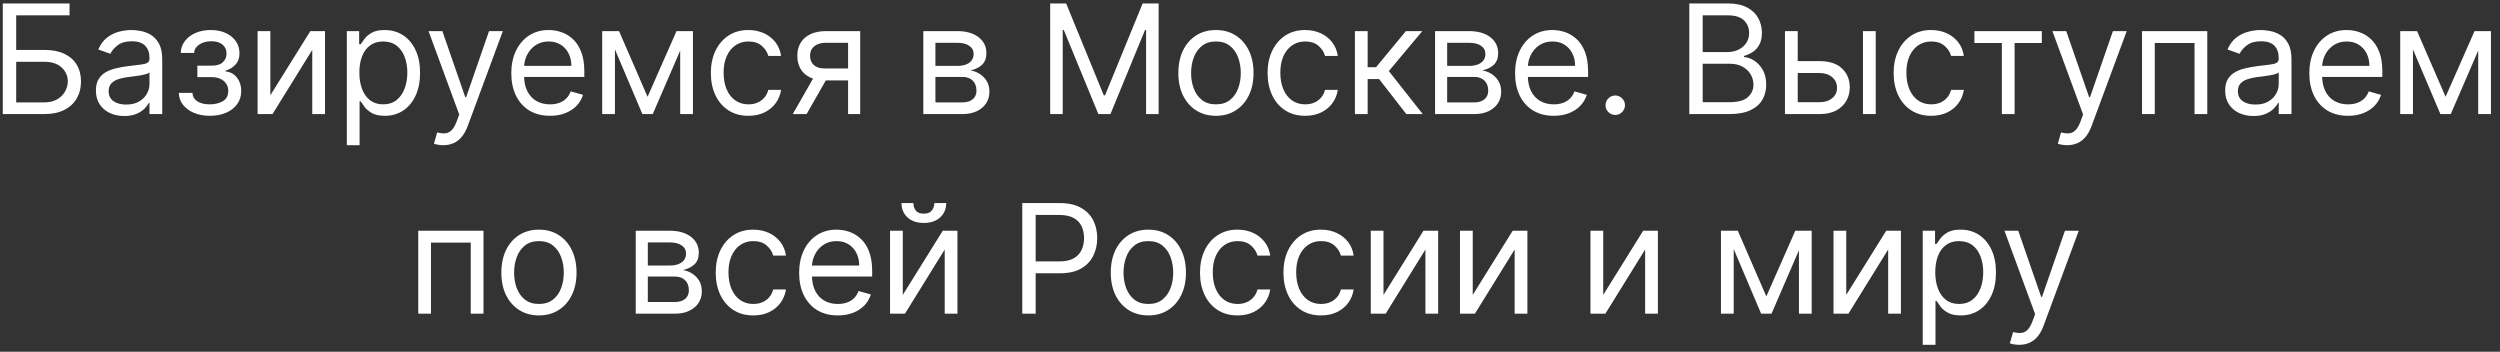 <?xml version="1.0" encoding="UTF-8"?> <svg xmlns="http://www.w3.org/2000/svg" width="263" height="37" viewBox="0 0 263 37" fill="none"><rect x="0" y="0" width="263" height="37" fill="#333333" stroke="none"/><path d="M0.293 12V0.364H7.316V1.614H1.703V5.25H4.657C5.49 5.25 6.193 5.386 6.765 5.659C7.341 5.932 7.776 6.316 8.072 6.812C8.371 7.309 8.521 7.894 8.521 8.568C8.521 9.242 8.371 9.837 8.072 10.352C7.776 10.867 7.341 11.271 6.765 11.562C6.193 11.854 5.49 12 4.657 12H0.293ZM1.703 10.773H4.657C5.187 10.773 5.636 10.667 6.004 10.454C6.375 10.239 6.655 9.962 6.845 9.625C7.038 9.284 7.134 8.924 7.134 8.545C7.134 7.989 6.92 7.509 6.492 7.108C6.064 6.703 5.453 6.5 4.657 6.5H1.703V10.773ZM13.067 12.204C12.514 12.204 12.012 12.1 11.561 11.892C11.11 11.68 10.752 11.375 10.487 10.977C10.222 10.576 10.089 10.091 10.089 9.523C10.089 9.023 10.188 8.617 10.385 8.307C10.582 7.992 10.845 7.746 11.175 7.568C11.504 7.39 11.868 7.258 12.266 7.17C12.667 7.08 13.07 7.008 13.476 6.955C14.006 6.886 14.436 6.835 14.766 6.801C15.099 6.763 15.341 6.701 15.493 6.614C15.648 6.527 15.726 6.375 15.726 6.159V6.114C15.726 5.553 15.572 5.117 15.266 4.807C14.963 4.496 14.502 4.341 13.885 4.341C13.245 4.341 12.743 4.481 12.379 4.761C12.016 5.042 11.76 5.341 11.612 5.659L10.339 5.205C10.567 4.674 10.87 4.261 11.248 3.966C11.631 3.667 12.048 3.458 12.498 3.341C12.953 3.22 13.4 3.159 13.839 3.159C14.12 3.159 14.442 3.193 14.805 3.261C15.173 3.326 15.527 3.46 15.868 3.665C16.212 3.869 16.498 4.178 16.726 4.591C16.953 5.004 17.067 5.557 17.067 6.25V12H15.726V10.818H15.658C15.567 11.008 15.415 11.21 15.203 11.426C14.991 11.642 14.709 11.826 14.357 11.977C14.004 12.129 13.574 12.204 13.067 12.204ZM13.271 11C13.802 11 14.248 10.896 14.612 10.688C14.98 10.479 15.256 10.21 15.442 9.881C15.631 9.551 15.726 9.205 15.726 8.841V7.614C15.669 7.682 15.544 7.744 15.351 7.801C15.161 7.854 14.942 7.902 14.692 7.943C14.445 7.981 14.205 8.015 13.97 8.045C13.739 8.072 13.552 8.095 13.408 8.114C13.059 8.159 12.733 8.233 12.43 8.335C12.131 8.434 11.889 8.583 11.703 8.784C11.521 8.981 11.43 9.25 11.43 9.591C11.43 10.057 11.603 10.409 11.947 10.648C12.296 10.883 12.737 11 13.271 11ZM18.809 9.773H20.241C20.271 10.167 20.449 10.466 20.775 10.671C21.104 10.875 21.532 10.977 22.059 10.977C22.597 10.977 23.057 10.867 23.439 10.648C23.822 10.424 24.013 10.064 24.013 9.568C24.013 9.277 23.941 9.023 23.797 8.807C23.653 8.587 23.451 8.417 23.189 8.295C22.928 8.174 22.619 8.114 22.263 8.114H20.763V6.909H22.263C22.797 6.909 23.191 6.788 23.445 6.545C23.703 6.303 23.831 6 23.831 5.636C23.831 5.246 23.693 4.934 23.417 4.699C23.14 4.46 22.748 4.341 22.241 4.341C21.729 4.341 21.303 4.456 20.962 4.688C20.621 4.915 20.441 5.208 20.422 5.568H19.013C19.028 5.098 19.172 4.684 19.445 4.324C19.718 3.96 20.089 3.676 20.559 3.472C21.028 3.263 21.566 3.159 22.172 3.159C22.786 3.159 23.318 3.267 23.769 3.483C24.224 3.695 24.574 3.985 24.82 4.352C25.07 4.716 25.195 5.129 25.195 5.591C25.195 6.083 25.057 6.481 24.78 6.784C24.504 7.087 24.157 7.303 23.741 7.432V7.523C24.07 7.545 24.356 7.652 24.599 7.841C24.845 8.027 25.036 8.271 25.172 8.574C25.309 8.873 25.377 9.205 25.377 9.568C25.377 10.098 25.235 10.561 24.951 10.954C24.667 11.345 24.276 11.648 23.78 11.864C23.284 12.076 22.718 12.182 22.081 12.182C21.464 12.182 20.911 12.081 20.422 11.881C19.934 11.676 19.545 11.394 19.258 11.034C18.974 10.671 18.824 10.25 18.809 9.773ZM28.441 10.023L32.646 3.273H34.191V12H32.85V5.25L28.669 12H27.1V3.273H28.441V10.023ZM36.487 15.273V3.273H37.783V4.659H37.942C38.04 4.508 38.177 4.314 38.351 4.08C38.529 3.841 38.783 3.629 39.112 3.443C39.446 3.254 39.896 3.159 40.465 3.159C41.199 3.159 41.847 3.343 42.408 3.71C42.968 4.078 43.406 4.598 43.72 5.273C44.035 5.947 44.192 6.742 44.192 7.659C44.192 8.583 44.035 9.384 43.72 10.062C43.406 10.737 42.97 11.259 42.413 11.631C41.857 11.998 41.215 12.182 40.487 12.182C39.927 12.182 39.478 12.089 39.141 11.903C38.804 11.714 38.544 11.5 38.362 11.261C38.18 11.019 38.04 10.818 37.942 10.659H37.828V15.273H36.487ZM37.805 7.636C37.805 8.295 37.902 8.877 38.095 9.381C38.288 9.881 38.571 10.273 38.942 10.557C39.313 10.837 39.768 10.977 40.305 10.977C40.866 10.977 41.334 10.829 41.709 10.534C42.088 10.235 42.372 9.833 42.561 9.33C42.754 8.822 42.851 8.258 42.851 7.636C42.851 7.023 42.756 6.47 42.567 5.977C42.381 5.481 42.099 5.089 41.72 4.801C41.345 4.509 40.874 4.364 40.305 4.364C39.76 4.364 39.302 4.502 38.93 4.778C38.559 5.051 38.279 5.434 38.09 5.926C37.9 6.415 37.805 6.985 37.805 7.636ZM46.628 15.273C46.401 15.273 46.199 15.254 46.02 15.216C45.842 15.182 45.719 15.148 45.651 15.114L45.992 13.932C46.318 14.015 46.606 14.046 46.856 14.023C47.106 14 47.327 13.888 47.52 13.688C47.717 13.491 47.897 13.171 48.06 12.727L48.31 12.046L45.083 3.273H46.538L48.947 10.227H49.038L51.447 3.273H52.901L49.197 13.273C49.03 13.723 48.824 14.097 48.577 14.392C48.331 14.691 48.045 14.913 47.719 15.057C47.397 15.201 47.034 15.273 46.628 15.273ZM57.858 12.182C57.017 12.182 56.291 11.996 55.681 11.625C55.075 11.25 54.608 10.727 54.278 10.057C53.952 9.383 53.789 8.598 53.789 7.705C53.789 6.811 53.952 6.023 54.278 5.341C54.608 4.655 55.066 4.121 55.653 3.739C56.244 3.352 56.933 3.159 57.721 3.159C58.176 3.159 58.625 3.235 59.068 3.386C59.511 3.538 59.914 3.784 60.278 4.125C60.642 4.462 60.931 4.909 61.147 5.466C61.363 6.023 61.471 6.708 61.471 7.523V8.091H54.744V6.932H60.108C60.108 6.439 60.009 6 59.812 5.614C59.619 5.227 59.343 4.922 58.983 4.699C58.627 4.475 58.206 4.364 57.721 4.364C57.187 4.364 56.725 4.496 56.335 4.761C55.949 5.023 55.651 5.364 55.443 5.784C55.234 6.205 55.13 6.655 55.13 7.136V7.909C55.13 8.568 55.244 9.127 55.471 9.585C55.702 10.04 56.022 10.386 56.431 10.625C56.841 10.86 57.316 10.977 57.858 10.977C58.21 10.977 58.528 10.928 58.812 10.829C59.1 10.727 59.348 10.576 59.556 10.375C59.765 10.171 59.926 9.917 60.039 9.614L61.335 9.977C61.199 10.417 60.969 10.803 60.647 11.136C60.325 11.466 59.928 11.723 59.454 11.909C58.981 12.091 58.449 12.182 57.858 12.182ZM68.124 10.182L71.169 3.273H72.442L68.669 12H67.578L63.874 3.273H65.124L68.124 10.182ZM64.692 3.273V12H63.351V3.273H64.692ZM71.556 12V3.273H72.897V12H71.556ZM78.737 12.182C77.918 12.182 77.214 11.989 76.623 11.602C76.032 11.216 75.577 10.684 75.259 10.006C74.941 9.328 74.782 8.553 74.782 7.682C74.782 6.795 74.945 6.013 75.271 5.335C75.6 4.653 76.058 4.121 76.646 3.739C77.237 3.352 77.926 3.159 78.714 3.159C79.327 3.159 79.88 3.273 80.373 3.5C80.865 3.727 81.269 4.045 81.583 4.455C81.897 4.864 82.093 5.341 82.168 5.886H80.827C80.725 5.489 80.498 5.136 80.146 4.83C79.797 4.519 79.327 4.364 78.737 4.364C78.214 4.364 77.755 4.5 77.362 4.773C76.971 5.042 76.666 5.422 76.447 5.915C76.231 6.403 76.123 6.977 76.123 7.636C76.123 8.311 76.229 8.898 76.441 9.398C76.657 9.898 76.96 10.286 77.35 10.562C77.744 10.839 78.206 10.977 78.737 10.977C79.085 10.977 79.401 10.917 79.685 10.796C79.969 10.674 80.21 10.5 80.407 10.273C80.604 10.046 80.744 9.773 80.827 9.455H82.168C82.093 9.97 81.905 10.434 81.606 10.847C81.31 11.256 80.918 11.581 80.43 11.824C79.945 12.062 79.38 12.182 78.737 12.182ZM89.219 12V4.5H86.9C86.378 4.5 85.967 4.621 85.667 4.864C85.368 5.106 85.219 5.439 85.219 5.864C85.219 6.28 85.353 6.608 85.622 6.847C85.895 7.085 86.268 7.205 86.741 7.205H89.559V8.455H86.741C86.15 8.455 85.641 8.35 85.213 8.142C84.785 7.934 84.455 7.636 84.224 7.25C83.993 6.86 83.878 6.398 83.878 5.864C83.878 5.326 83.999 4.864 84.241 4.477C84.484 4.091 84.83 3.794 85.281 3.585C85.736 3.377 86.275 3.273 86.9 3.273H90.491V12H89.219ZM83.4 12L85.878 7.659H87.332L84.855 12H83.4ZM97.133 12V3.273H100.701C101.64 3.273 102.387 3.485 102.94 3.909C103.493 4.333 103.769 4.894 103.769 5.591C103.769 6.121 103.612 6.532 103.298 6.824C102.983 7.112 102.58 7.307 102.087 7.409C102.409 7.455 102.722 7.568 103.025 7.75C103.332 7.932 103.586 8.182 103.786 8.5C103.987 8.814 104.087 9.201 104.087 9.659C104.087 10.106 103.974 10.506 103.747 10.858C103.519 11.21 103.193 11.489 102.769 11.693C102.345 11.898 101.837 12 101.247 12H97.133ZM98.406 10.773H101.247C101.709 10.773 102.07 10.663 102.332 10.443C102.593 10.223 102.724 9.924 102.724 9.545C102.724 9.095 102.593 8.741 102.332 8.483C102.07 8.222 101.709 8.091 101.247 8.091H98.406V10.773ZM98.406 6.932H100.701C101.061 6.932 101.37 6.883 101.627 6.784C101.885 6.682 102.082 6.538 102.218 6.352C102.358 6.163 102.428 5.939 102.428 5.682C102.428 5.314 102.275 5.027 101.968 4.818C101.661 4.606 101.239 4.5 100.701 4.5H98.406V6.932ZM110.479 0.364H112.161L116.115 10.023H116.252L120.206 0.364H121.888V12H120.57V3.159H120.456L116.82 12H115.547L111.911 3.159H111.797V12H110.479V0.364ZM127.917 12.182C127.129 12.182 126.438 11.994 125.843 11.619C125.252 11.244 124.79 10.72 124.457 10.046C124.127 9.371 123.963 8.583 123.963 7.682C123.963 6.773 124.127 5.979 124.457 5.301C124.79 4.623 125.252 4.097 125.843 3.722C126.438 3.347 127.129 3.159 127.917 3.159C128.705 3.159 129.394 3.347 129.985 3.722C130.58 4.097 131.042 4.623 131.372 5.301C131.705 5.979 131.872 6.773 131.872 7.682C131.872 8.583 131.705 9.371 131.372 10.046C131.042 10.72 130.58 11.244 129.985 11.619C129.394 11.994 128.705 12.182 127.917 12.182ZM127.917 10.977C128.516 10.977 129.008 10.824 129.394 10.517C129.781 10.21 130.067 9.807 130.252 9.307C130.438 8.807 130.531 8.265 130.531 7.682C130.531 7.098 130.438 6.555 130.252 6.051C130.067 5.547 129.781 5.14 129.394 4.83C129.008 4.519 128.516 4.364 127.917 4.364C127.319 4.364 126.826 4.519 126.44 4.83C126.053 5.14 125.767 5.547 125.582 6.051C125.396 6.555 125.303 7.098 125.303 7.682C125.303 8.265 125.396 8.807 125.582 9.307C125.767 9.807 126.053 10.21 126.44 10.517C126.826 10.824 127.319 10.977 127.917 10.977ZM137.304 12.182C136.486 12.182 135.781 11.989 135.19 11.602C134.599 11.216 134.145 10.684 133.827 10.006C133.509 9.328 133.349 8.553 133.349 7.682C133.349 6.795 133.512 6.013 133.838 5.335C134.168 4.653 134.626 4.121 135.213 3.739C135.804 3.352 136.493 3.159 137.281 3.159C137.895 3.159 138.448 3.273 138.94 3.5C139.433 3.727 139.836 4.045 140.151 4.455C140.465 4.864 140.66 5.341 140.736 5.886H139.395C139.293 5.489 139.065 5.136 138.713 4.83C138.365 4.519 137.895 4.364 137.304 4.364C136.781 4.364 136.323 4.5 135.929 4.773C135.539 5.042 135.234 5.422 135.014 5.915C134.798 6.403 134.69 6.977 134.69 7.636C134.69 8.311 134.796 8.898 135.009 9.398C135.224 9.898 135.527 10.286 135.918 10.562C136.312 10.839 136.774 10.977 137.304 10.977C137.652 10.977 137.969 10.917 138.253 10.796C138.537 10.674 138.777 10.5 138.974 10.273C139.171 10.046 139.312 9.773 139.395 9.455H140.736C140.66 9.97 140.473 10.434 140.173 10.847C139.878 11.256 139.486 11.581 138.997 11.824C138.512 12.062 137.948 12.182 137.304 12.182ZM142.536 12V3.273H143.877V7.068H144.763L147.9 3.273H149.627L146.104 7.477L149.672 12H147.945L145.081 8.318H143.877V12H142.536ZM150.97 12V3.273H154.538C155.477 3.273 156.224 3.485 156.777 3.909C157.33 4.333 157.606 4.894 157.606 5.591C157.606 6.121 157.449 6.532 157.135 6.824C156.82 7.112 156.417 7.307 155.924 7.409C156.246 7.455 156.559 7.568 156.862 7.75C157.169 7.932 157.422 8.182 157.623 8.5C157.824 8.814 157.924 9.201 157.924 9.659C157.924 10.106 157.811 10.506 157.583 10.858C157.356 11.21 157.03 11.489 156.606 11.693C156.182 11.898 155.674 12 155.083 12H150.97ZM152.242 10.773H155.083C155.546 10.773 155.907 10.663 156.169 10.443C156.43 10.223 156.561 9.924 156.561 9.545C156.561 9.095 156.43 8.741 156.169 8.483C155.907 8.222 155.546 8.091 155.083 8.091H152.242V10.773ZM152.242 6.932H154.538C154.898 6.932 155.207 6.883 155.464 6.784C155.722 6.682 155.919 6.538 156.055 6.352C156.195 6.163 156.265 5.939 156.265 5.682C156.265 5.314 156.112 5.027 155.805 4.818C155.498 4.606 155.076 4.5 154.538 4.5H152.242V6.932ZM163.453 12.182C162.612 12.182 161.887 11.996 161.277 11.625C160.671 11.25 160.203 10.727 159.874 10.057C159.548 9.383 159.385 8.598 159.385 7.705C159.385 6.811 159.548 6.023 159.874 5.341C160.203 4.655 160.662 4.121 161.249 3.739C161.84 3.352 162.529 3.159 163.317 3.159C163.771 3.159 164.22 3.235 164.663 3.386C165.107 3.538 165.51 3.784 165.874 4.125C166.237 4.462 166.527 4.909 166.743 5.466C166.959 6.023 167.067 6.708 167.067 7.523V8.091H160.34V6.932H165.703C165.703 6.439 165.605 6 165.408 5.614C165.215 5.227 164.938 4.922 164.578 4.699C164.222 4.475 163.802 4.364 163.317 4.364C162.783 4.364 162.321 4.496 161.931 4.761C161.544 5.023 161.247 5.364 161.038 5.784C160.83 6.205 160.726 6.655 160.726 7.136V7.909C160.726 8.568 160.84 9.127 161.067 9.585C161.298 10.04 161.618 10.386 162.027 10.625C162.436 10.86 162.912 10.977 163.453 10.977C163.806 10.977 164.124 10.928 164.408 10.829C164.696 10.727 164.944 10.576 165.152 10.375C165.36 10.171 165.521 9.917 165.635 9.614L166.931 9.977C166.794 10.417 166.565 10.803 166.243 11.136C165.921 11.466 165.523 11.723 165.05 11.909C164.576 12.091 164.044 12.182 163.453 12.182ZM169.924 12.091C169.644 12.091 169.403 11.991 169.202 11.79C169.002 11.589 168.901 11.348 168.901 11.068C168.901 10.788 169.002 10.547 169.202 10.347C169.403 10.146 169.644 10.046 169.924 10.046C170.204 10.046 170.445 10.146 170.646 10.347C170.846 10.547 170.947 10.788 170.947 11.068C170.947 11.254 170.899 11.424 170.805 11.579C170.714 11.735 170.591 11.86 170.435 11.954C170.284 12.046 170.113 12.091 169.924 12.091ZM177.715 12V0.364H181.783C182.593 0.364 183.262 0.504 183.789 0.784C184.315 1.061 184.707 1.434 184.965 1.903C185.222 2.369 185.351 2.886 185.351 3.455C185.351 3.955 185.262 4.367 185.084 4.693C184.91 5.019 184.679 5.277 184.391 5.466C184.107 5.655 183.798 5.795 183.465 5.886V6C183.821 6.023 184.179 6.148 184.539 6.375C184.898 6.602 185.2 6.928 185.442 7.352C185.684 7.777 185.806 8.295 185.806 8.909C185.806 9.492 185.673 10.017 185.408 10.483C185.143 10.949 184.724 11.318 184.152 11.591C183.58 11.864 182.836 12 181.919 12H177.715ZM179.124 10.75H181.919C182.84 10.75 183.493 10.572 183.879 10.216C184.27 9.856 184.465 9.42 184.465 8.909C184.465 8.515 184.364 8.152 184.164 7.818C183.963 7.481 183.677 7.212 183.306 7.011C182.934 6.807 182.495 6.705 181.987 6.705H179.124V10.75ZM179.124 5.477H181.737C182.162 5.477 182.544 5.394 182.885 5.227C183.23 5.061 183.503 4.826 183.703 4.523C183.908 4.22 184.01 3.864 184.01 3.455C184.01 2.943 183.832 2.509 183.476 2.153C183.12 1.794 182.556 1.614 181.783 1.614H179.124V5.477ZM188.938 6.432H191.438C192.461 6.432 193.243 6.691 193.785 7.21C194.326 7.729 194.597 8.386 194.597 9.182C194.597 9.705 194.476 10.18 194.234 10.608C193.991 11.032 193.635 11.371 193.166 11.625C192.696 11.875 192.12 12 191.438 12H187.779V3.273H189.12V10.75H191.438C191.969 10.75 192.404 10.61 192.745 10.329C193.086 10.049 193.256 9.689 193.256 9.25C193.256 8.788 193.086 8.411 192.745 8.119C192.404 7.828 191.969 7.682 191.438 7.682H188.938V6.432ZM195.984 12V3.273H197.325V12H195.984ZM203.165 12.182C202.346 12.182 201.642 11.989 201.051 11.602C200.46 11.216 200.006 10.684 199.687 10.006C199.369 9.328 199.21 8.553 199.21 7.682C199.21 6.795 199.373 6.013 199.699 5.335C200.028 4.653 200.487 4.121 201.074 3.739C201.665 3.352 202.354 3.159 203.142 3.159C203.756 3.159 204.309 3.273 204.801 3.5C205.293 3.727 205.697 4.045 206.011 4.455C206.326 4.864 206.521 5.341 206.596 5.886H205.256C205.153 5.489 204.926 5.136 204.574 4.83C204.225 4.519 203.756 4.364 203.165 4.364C202.642 4.364 202.184 4.5 201.79 4.773C201.399 5.042 201.095 5.422 200.875 5.915C200.659 6.403 200.551 6.977 200.551 7.636C200.551 8.311 200.657 8.898 200.869 9.398C201.085 9.898 201.388 10.286 201.778 10.562C202.172 10.839 202.634 10.977 203.165 10.977C203.513 10.977 203.829 10.917 204.113 10.796C204.398 10.674 204.638 10.5 204.835 10.273C205.032 10.046 205.172 9.773 205.256 9.455H206.596C206.521 9.97 206.333 10.434 206.034 10.847C205.738 11.256 205.346 11.581 204.858 11.824C204.373 12.062 203.809 12.182 203.165 12.182ZM207.709 4.523V3.273H214.8V4.523H211.936V12H210.596V4.523H207.709ZM217.46 15.273C217.232 15.273 217.03 15.254 216.852 15.216C216.674 15.182 216.551 15.148 216.482 15.114L216.823 13.932C217.149 14.015 217.437 14.046 217.687 14.023C217.937 14 218.159 13.888 218.352 13.688C218.549 13.491 218.729 13.171 218.891 12.727L219.141 12.046L215.914 3.273H217.369L219.778 10.227H219.869L222.278 3.273H223.732L220.028 13.273C219.861 13.723 219.655 14.097 219.409 14.392C219.162 14.691 218.876 14.913 218.551 15.057C218.229 15.201 217.865 15.273 217.46 15.273ZM225.342 12V3.273H232.206V12H230.865V4.523H226.683V12H225.342ZM237.063 12.204C236.51 12.204 236.008 12.1 235.557 11.892C235.107 11.68 234.749 11.375 234.483 10.977C234.218 10.576 234.086 10.091 234.086 9.523C234.086 9.023 234.184 8.617 234.381 8.307C234.578 7.992 234.841 7.746 235.171 7.568C235.5 7.39 235.864 7.258 236.262 7.17C236.663 7.08 237.067 7.008 237.472 6.955C238.002 6.886 238.432 6.835 238.762 6.801C239.095 6.763 239.338 6.701 239.489 6.614C239.644 6.527 239.722 6.375 239.722 6.159V6.114C239.722 5.553 239.569 5.117 239.262 4.807C238.959 4.496 238.499 4.341 237.881 4.341C237.241 4.341 236.739 4.481 236.375 4.761C236.012 5.042 235.756 5.341 235.608 5.659L234.336 5.205C234.563 4.674 234.866 4.261 235.245 3.966C235.627 3.667 236.044 3.458 236.495 3.341C236.949 3.22 237.396 3.159 237.836 3.159C238.116 3.159 238.438 3.193 238.802 3.261C239.169 3.326 239.523 3.46 239.864 3.665C240.209 3.869 240.495 4.178 240.722 4.591C240.949 5.004 241.063 5.557 241.063 6.25V12H239.722V10.818H239.654C239.563 11.008 239.411 11.21 239.199 11.426C238.987 11.642 238.705 11.826 238.353 11.977C238 12.129 237.571 12.204 237.063 12.204ZM237.267 11C237.798 11 238.245 10.896 238.608 10.688C238.976 10.479 239.252 10.21 239.438 9.881C239.627 9.551 239.722 9.205 239.722 8.841V7.614C239.665 7.682 239.54 7.744 239.347 7.801C239.158 7.854 238.938 7.902 238.688 7.943C238.442 7.981 238.201 8.015 237.966 8.045C237.735 8.072 237.548 8.095 237.404 8.114C237.055 8.159 236.73 8.233 236.427 8.335C236.127 8.434 235.885 8.583 235.699 8.784C235.517 8.981 235.427 9.25 235.427 9.591C235.427 10.057 235.599 10.409 235.944 10.648C236.292 10.883 236.733 11 237.267 11ZM247.009 12.182C246.169 12.182 245.443 11.996 244.833 11.625C244.227 11.25 243.759 10.727 243.43 10.057C243.104 9.383 242.941 8.598 242.941 7.705C242.941 6.811 243.104 6.023 243.43 5.341C243.759 4.655 244.218 4.121 244.805 3.739C245.396 3.352 246.085 3.159 246.873 3.159C247.328 3.159 247.777 3.235 248.22 3.386C248.663 3.538 249.066 3.784 249.43 4.125C249.794 4.462 250.083 4.909 250.299 5.466C250.515 6.023 250.623 6.708 250.623 7.523V8.091H243.896V6.932H249.259C249.259 6.439 249.161 6 248.964 5.614C248.771 5.227 248.494 4.922 248.134 4.699C247.778 4.475 247.358 4.364 246.873 4.364C246.339 4.364 245.877 4.496 245.487 4.761C245.1 5.023 244.803 5.364 244.595 5.784C244.386 6.205 244.282 6.655 244.282 7.136V7.909C244.282 8.568 244.396 9.127 244.623 9.585C244.854 10.04 245.174 10.386 245.583 10.625C245.992 10.86 246.468 10.977 247.009 10.977C247.362 10.977 247.68 10.928 247.964 10.829C248.252 10.727 248.5 10.576 248.708 10.375C248.917 10.171 249.078 9.917 249.191 9.614L250.487 9.977C250.35 10.417 250.121 10.803 249.799 11.136C249.477 11.466 249.08 11.723 248.606 11.909C248.133 12.091 247.6 12.182 247.009 12.182ZM257.276 10.182L260.321 3.273H261.594L257.821 12H256.73L253.026 3.273H254.276L257.276 10.182ZM253.844 3.273V12H252.503V3.273H253.844ZM260.707 12V3.273H262.048V12H260.707ZM43.999 33V24.273H50.863V33H49.522V25.523H45.34V33H43.999ZM56.697 33.182C55.909 33.182 55.218 32.994 54.623 32.619C54.032 32.244 53.57 31.72 53.237 31.046C52.907 30.371 52.743 29.583 52.743 28.682C52.743 27.773 52.907 26.979 53.237 26.301C53.57 25.623 54.032 25.097 54.623 24.722C55.218 24.347 55.909 24.159 56.697 24.159C57.485 24.159 58.174 24.347 58.765 24.722C59.36 25.097 59.822 25.623 60.152 26.301C60.485 26.979 60.652 27.773 60.652 28.682C60.652 29.583 60.485 30.371 60.152 31.046C59.822 31.72 59.36 32.244 58.765 32.619C58.174 32.994 57.485 33.182 56.697 33.182ZM56.697 31.977C57.296 31.977 57.788 31.824 58.174 31.517C58.561 31.21 58.847 30.807 59.032 30.307C59.218 29.807 59.311 29.265 59.311 28.682C59.311 28.099 59.218 27.555 59.032 27.051C58.847 26.547 58.561 26.14 58.174 25.829C57.788 25.519 57.296 25.364 56.697 25.364C56.099 25.364 55.606 25.519 55.22 25.829C54.834 26.14 54.547 26.547 54.362 27.051C54.176 27.555 54.084 28.099 54.084 28.682C54.084 29.265 54.176 29.807 54.362 30.307C54.547 30.807 54.834 31.21 55.22 31.517C55.606 31.824 56.099 31.977 56.697 31.977ZM66.879 33V24.273H70.447C71.386 24.273 72.132 24.485 72.685 24.909C73.238 25.333 73.515 25.894 73.515 26.591C73.515 27.121 73.358 27.532 73.043 27.824C72.729 28.112 72.326 28.307 71.833 28.409C72.155 28.454 72.468 28.568 72.771 28.75C73.077 28.932 73.331 29.182 73.532 29.5C73.733 29.814 73.833 30.201 73.833 30.659C73.833 31.106 73.719 31.506 73.492 31.858C73.265 32.21 72.939 32.489 72.515 32.693C72.091 32.898 71.583 33 70.992 33H66.879ZM68.151 31.773H70.992C71.454 31.773 71.816 31.663 72.077 31.443C72.339 31.224 72.469 30.924 72.469 30.546C72.469 30.095 72.339 29.741 72.077 29.483C71.816 29.222 71.454 29.091 70.992 29.091H68.151V31.773ZM68.151 27.932H70.447C70.806 27.932 71.115 27.883 71.373 27.784C71.63 27.682 71.827 27.538 71.964 27.352C72.104 27.163 72.174 26.939 72.174 26.682C72.174 26.314 72.021 26.026 71.714 25.818C71.407 25.606 70.985 25.5 70.447 25.5H68.151V27.932ZM79.248 33.182C78.43 33.182 77.726 32.989 77.135 32.602C76.544 32.216 76.089 31.684 75.771 31.006C75.453 30.328 75.294 29.553 75.294 28.682C75.294 27.796 75.457 27.013 75.782 26.335C76.112 25.653 76.57 25.121 77.157 24.739C77.748 24.352 78.438 24.159 79.226 24.159C79.839 24.159 80.392 24.273 80.885 24.5C81.377 24.727 81.781 25.046 82.095 25.454C82.409 25.864 82.604 26.341 82.68 26.886H81.339C81.237 26.489 81.01 26.136 80.657 25.829C80.309 25.519 79.839 25.364 79.248 25.364C78.726 25.364 78.267 25.5 77.873 25.773C77.483 26.042 77.178 26.422 76.959 26.915C76.743 27.403 76.635 27.977 76.635 28.636C76.635 29.311 76.741 29.898 76.953 30.398C77.169 30.898 77.472 31.286 77.862 31.562C78.256 31.839 78.718 31.977 79.248 31.977C79.597 31.977 79.913 31.917 80.197 31.796C80.481 31.674 80.722 31.5 80.919 31.273C81.116 31.046 81.256 30.773 81.339 30.454H82.68C82.604 30.97 82.417 31.434 82.118 31.847C81.822 32.256 81.43 32.581 80.942 32.824C80.457 33.062 79.892 33.182 79.248 33.182ZM88.139 33.182C87.299 33.182 86.573 32.996 85.963 32.625C85.357 32.25 84.889 31.727 84.56 31.057C84.234 30.383 84.071 29.599 84.071 28.704C84.071 27.811 84.234 27.023 84.56 26.341C84.889 25.655 85.348 25.121 85.935 24.739C86.526 24.352 87.215 24.159 88.003 24.159C88.458 24.159 88.906 24.235 89.35 24.386C89.793 24.538 90.196 24.784 90.56 25.125C90.924 25.462 91.213 25.909 91.429 26.466C91.645 27.023 91.753 27.708 91.753 28.523V29.091H85.026V27.932H90.389C90.389 27.439 90.291 27 90.094 26.614C89.901 26.227 89.624 25.922 89.264 25.699C88.908 25.475 88.488 25.364 88.003 25.364C87.469 25.364 87.007 25.496 86.617 25.761C86.23 26.023 85.933 26.364 85.725 26.784C85.516 27.204 85.412 27.655 85.412 28.136V28.909C85.412 29.568 85.526 30.127 85.753 30.585C85.984 31.04 86.304 31.386 86.713 31.625C87.122 31.86 87.598 31.977 88.139 31.977C88.492 31.977 88.81 31.928 89.094 31.829C89.382 31.727 89.63 31.576 89.838 31.375C90.047 31.171 90.208 30.917 90.321 30.614L91.617 30.977C91.48 31.417 91.251 31.803 90.929 32.136C90.607 32.466 90.21 32.724 89.736 32.909C89.263 33.091 88.73 33.182 88.139 33.182ZM94.974 31.023L99.178 24.273H100.724V33H99.383V26.25L95.201 33H93.633V24.273H94.974V31.023ZM98.292 21.364H99.542C99.542 21.977 99.33 22.479 98.906 22.869C98.481 23.259 97.906 23.454 97.178 23.454C96.462 23.454 95.892 23.259 95.468 22.869C95.048 22.479 94.837 21.977 94.837 21.364H96.087C96.087 21.659 96.169 21.919 96.332 22.142C96.498 22.366 96.781 22.477 97.178 22.477C97.576 22.477 97.86 22.366 98.031 22.142C98.205 21.919 98.292 21.659 98.292 21.364ZM107.542 33V21.364H111.473C112.386 21.364 113.132 21.528 113.712 21.858C114.295 22.184 114.727 22.625 115.007 23.182C115.288 23.739 115.428 24.36 115.428 25.046C115.428 25.731 115.288 26.354 115.007 26.915C114.731 27.475 114.303 27.922 113.723 28.256C113.144 28.585 112.401 28.75 111.496 28.75H108.678V27.5H111.451C112.076 27.5 112.578 27.392 112.956 27.176C113.335 26.96 113.61 26.669 113.78 26.301C113.954 25.93 114.042 25.511 114.042 25.046C114.042 24.579 113.954 24.163 113.78 23.796C113.61 23.428 113.333 23.14 112.951 22.932C112.568 22.72 112.061 22.614 111.428 22.614H108.951V33H107.542ZM120.808 33.182C120.02 33.182 119.329 32.994 118.734 32.619C118.143 32.244 117.681 31.72 117.347 31.046C117.018 30.371 116.853 29.583 116.853 28.682C116.853 27.773 117.018 26.979 117.347 26.301C117.681 25.623 118.143 25.097 118.734 24.722C119.329 24.347 120.02 24.159 120.808 24.159C121.596 24.159 122.285 24.347 122.876 24.722C123.471 25.097 123.933 25.623 124.262 26.301C124.596 26.979 124.762 27.773 124.762 28.682C124.762 29.583 124.596 30.371 124.262 31.046C123.933 31.72 123.471 32.244 122.876 32.619C122.285 32.994 121.596 33.182 120.808 33.182ZM120.808 31.977C121.406 31.977 121.899 31.824 122.285 31.517C122.671 31.21 122.957 30.807 123.143 30.307C123.329 29.807 123.421 29.265 123.421 28.682C123.421 28.099 123.329 27.555 123.143 27.051C122.957 26.547 122.671 26.14 122.285 25.829C121.899 25.519 121.406 25.364 120.808 25.364C120.209 25.364 119.717 25.519 119.33 25.829C118.944 26.14 118.658 26.547 118.472 27.051C118.287 27.555 118.194 28.099 118.194 28.682C118.194 29.265 118.287 29.807 118.472 30.307C118.658 30.807 118.944 31.21 119.33 31.517C119.717 31.824 120.209 31.977 120.808 31.977ZM130.195 33.182C129.376 33.182 128.672 32.989 128.081 32.602C127.49 32.216 127.036 31.684 126.717 31.006C126.399 30.328 126.24 29.553 126.24 28.682C126.24 27.796 126.403 27.013 126.729 26.335C127.058 25.653 127.517 25.121 128.104 24.739C128.695 24.352 129.384 24.159 130.172 24.159C130.786 24.159 131.339 24.273 131.831 24.5C132.323 24.727 132.727 25.046 133.041 25.454C133.356 25.864 133.551 26.341 133.626 26.886H132.286C132.183 26.489 131.956 26.136 131.604 25.829C131.255 25.519 130.786 25.364 130.195 25.364C129.672 25.364 129.214 25.5 128.82 25.773C128.429 26.042 128.125 26.422 127.905 26.915C127.689 27.403 127.581 27.977 127.581 28.636C127.581 29.311 127.687 29.898 127.899 30.398C128.115 30.898 128.418 31.286 128.808 31.562C129.202 31.839 129.664 31.977 130.195 31.977C130.543 31.977 130.859 31.917 131.143 31.796C131.428 31.674 131.668 31.5 131.865 31.273C132.062 31.046 132.202 30.773 132.286 30.454H133.626C133.551 30.97 133.363 31.434 133.064 31.847C132.768 32.256 132.376 32.581 131.888 32.824C131.403 33.062 130.839 33.182 130.195 33.182ZM138.972 33.182C138.154 33.182 137.449 32.989 136.858 32.602C136.268 32.216 135.813 31.684 135.495 31.006C135.177 30.328 135.018 29.553 135.018 28.682C135.018 27.796 135.18 27.013 135.506 26.335C135.836 25.653 136.294 25.121 136.881 24.739C137.472 24.352 138.161 24.159 138.949 24.159C139.563 24.159 140.116 24.273 140.608 24.5C141.101 24.727 141.504 25.046 141.819 25.454C142.133 25.864 142.328 26.341 142.404 26.886H141.063C140.961 26.489 140.733 26.136 140.381 25.829C140.033 25.519 139.563 25.364 138.972 25.364C138.449 25.364 137.991 25.5 137.597 25.773C137.207 26.042 136.902 26.422 136.682 26.915C136.466 27.403 136.358 27.977 136.358 28.636C136.358 29.311 136.465 29.898 136.677 30.398C136.893 30.898 137.196 31.286 137.586 31.562C137.98 31.839 138.442 31.977 138.972 31.977C139.321 31.977 139.637 31.917 139.921 31.796C140.205 31.674 140.446 31.5 140.643 31.273C140.84 31.046 140.98 30.773 141.063 30.454H142.404C142.328 30.97 142.141 31.434 141.841 31.847C141.546 32.256 141.154 32.581 140.665 32.824C140.18 33.062 139.616 33.182 138.972 33.182ZM145.545 31.023L149.75 24.273H151.295V33H149.954V26.25L145.772 33H144.204V24.273H145.545V31.023ZM154.932 31.023L159.136 24.273H160.682V33H159.341V26.25L155.159 33H153.591V24.273H154.932V31.023ZM168.659 31.023L172.863 24.273H174.409V33H173.068V26.25L168.886 33H167.318V24.273H168.659V31.023ZM185.818 31.182L188.863 24.273H190.136L186.363 33H185.272L181.568 24.273H182.818L185.818 31.182ZM182.386 24.273V33H181.045V24.273H182.386ZM189.249 33V24.273H190.59V33H189.249ZM194.226 31.023L198.43 24.273H199.976V33H198.635V26.25L194.453 33H192.885V24.273H194.226V31.023ZM202.272 36.273V24.273H203.567V25.659H203.726C203.825 25.508 203.961 25.314 204.135 25.079C204.313 24.841 204.567 24.629 204.897 24.443C205.23 24.254 205.681 24.159 206.249 24.159C206.984 24.159 207.631 24.343 208.192 24.71C208.753 25.078 209.19 25.599 209.505 26.273C209.819 26.947 209.976 27.742 209.976 28.659C209.976 29.583 209.819 30.384 209.505 31.062C209.19 31.737 208.755 32.26 208.198 32.631C207.641 32.998 206.999 33.182 206.272 33.182C205.711 33.182 205.262 33.089 204.925 32.903C204.588 32.714 204.328 32.5 204.147 32.261C203.965 32.019 203.825 31.818 203.726 31.659H203.613V36.273H202.272ZM203.59 28.636C203.59 29.296 203.686 29.877 203.88 30.381C204.073 30.881 204.355 31.273 204.726 31.557C205.097 31.837 205.552 31.977 206.09 31.977C206.65 31.977 207.118 31.829 207.493 31.534C207.872 31.235 208.156 30.833 208.346 30.329C208.539 29.822 208.635 29.258 208.635 28.636C208.635 28.023 208.541 27.47 208.351 26.977C208.166 26.481 207.883 26.089 207.505 25.801C207.13 25.509 206.658 25.364 206.09 25.364C205.544 25.364 205.086 25.502 204.715 25.778C204.344 26.051 204.063 26.434 203.874 26.926C203.685 27.415 203.59 27.985 203.59 28.636ZM212.413 36.273C212.186 36.273 211.983 36.254 211.805 36.216C211.627 36.182 211.504 36.148 211.436 36.114L211.776 34.932C212.102 35.015 212.39 35.045 212.64 35.023C212.89 35 213.112 34.888 213.305 34.688C213.502 34.49 213.682 34.17 213.845 33.727L214.095 33.045L210.867 24.273H212.322L214.731 31.227H214.822L217.231 24.273H218.686L214.981 34.273C214.814 34.724 214.608 35.097 214.362 35.392C214.115 35.691 213.829 35.913 213.504 36.057C213.182 36.201 212.818 36.273 212.413 36.273Z" fill="white"></path></svg> 